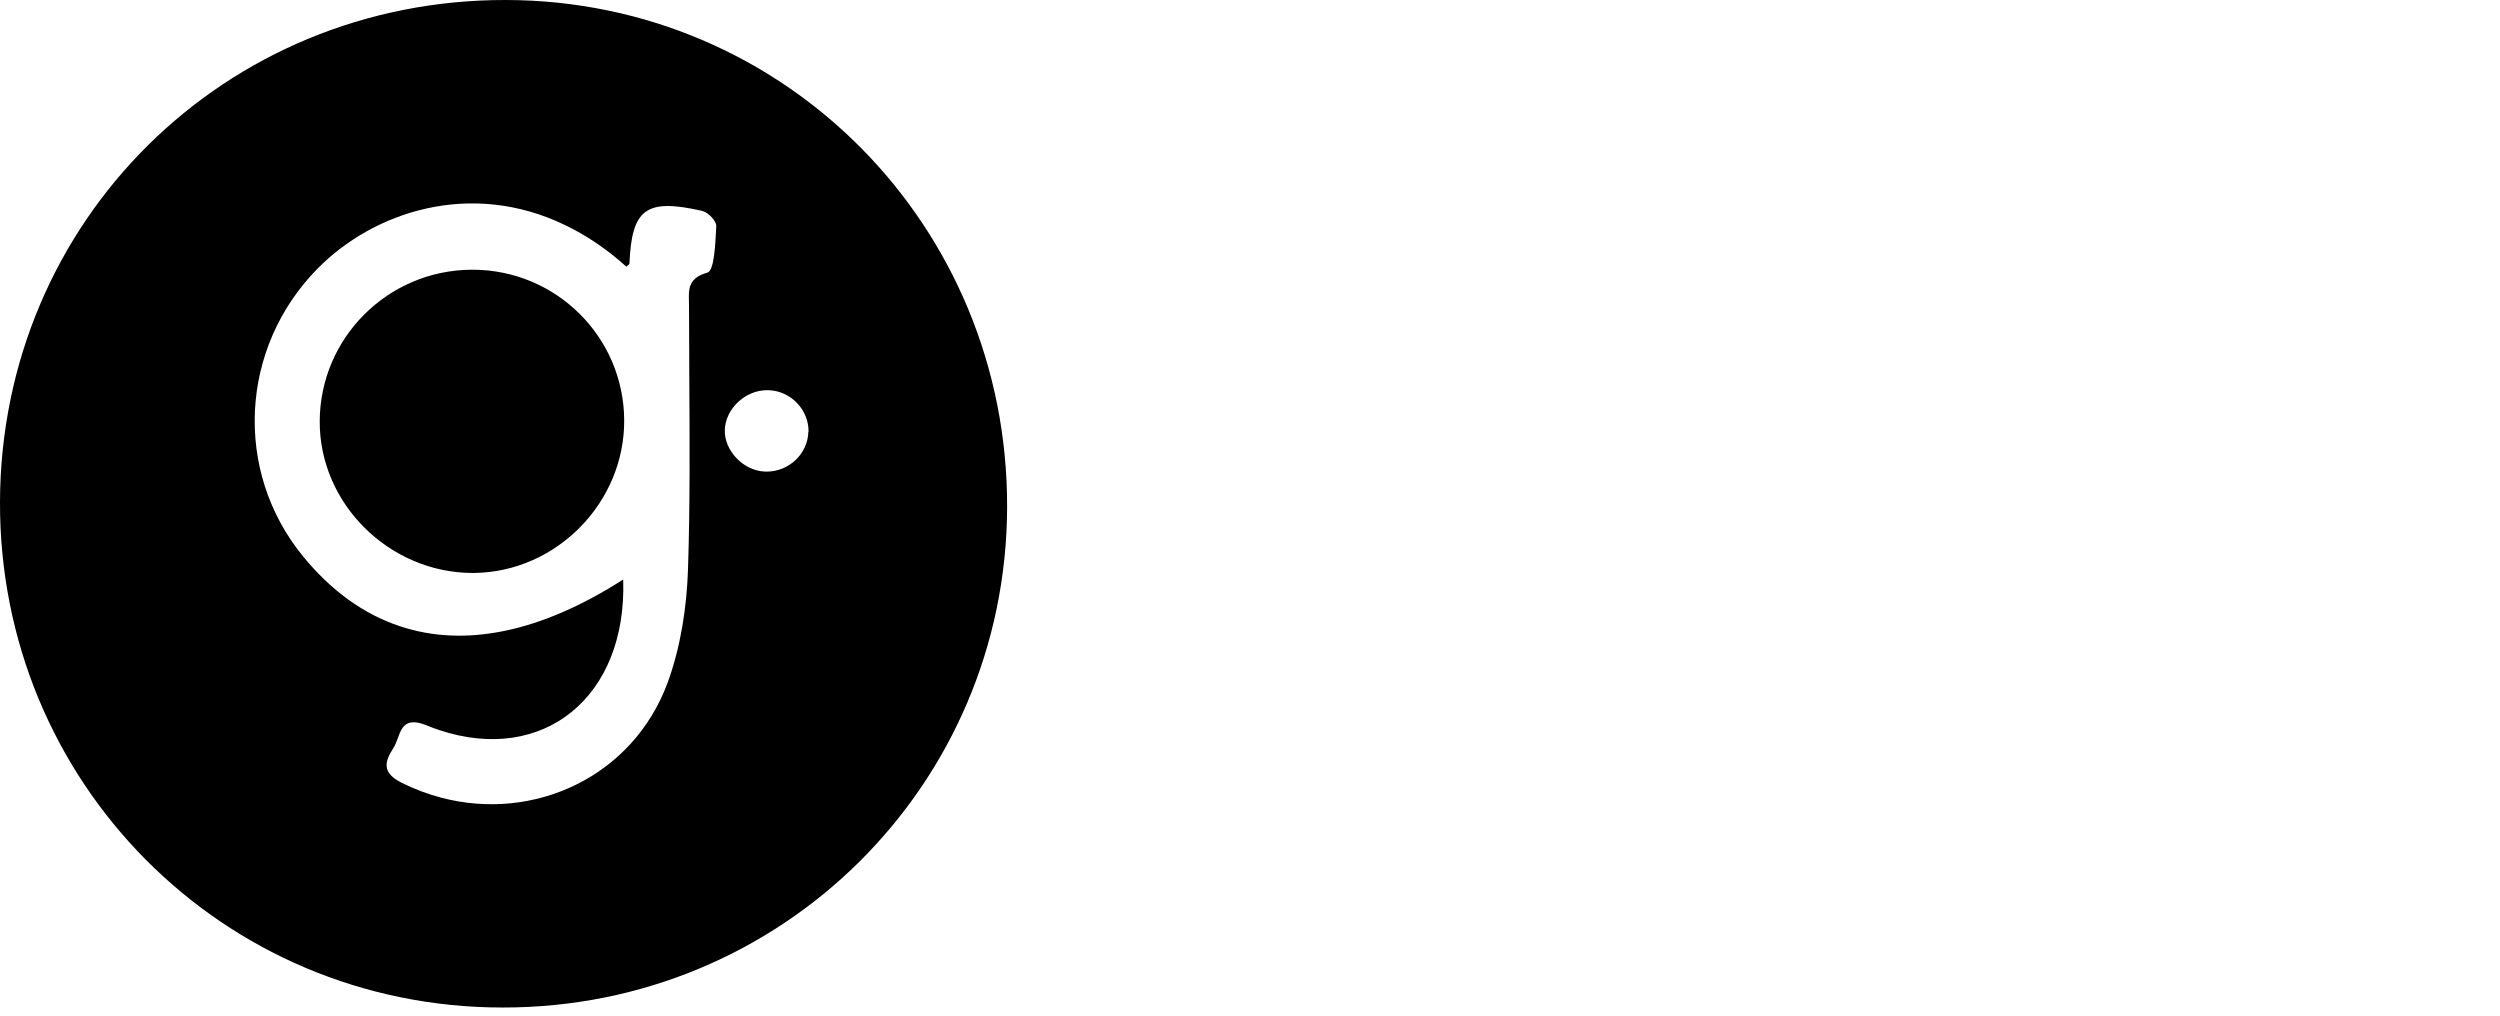 <?xml version="1.0" encoding="UTF-8"?> <svg xmlns="http://www.w3.org/2000/svg" width="123" height="50" viewBox="0 0 123 50" fill="none"><path fill-rule="evenodd" clip-rule="evenodd" d="M37.725 23.203C37.683 23.203 37.642 23.202 37.6 23.2C36.55 23.14 35.63 22.16 35.66 21.15C35.699 20.105 36.666 19.2 37.734 19.197C37.773 19.197 37.811 19.198 37.85 19.2C38.93 19.25 39.8 20.18 39.78 21.25H39.77C39.77 21.25 39.77 21.25 39.77 21.25H39.77C39.741 22.332 38.816 23.2 37.725 23.203ZM20.829 35.629C20.889 35.649 20.953 35.672 21.02 35.7C21.222 35.782 21.422 35.856 21.621 35.923C26.713 37.613 30.856 34.317 30.661 28.512C26.585 31.123 22.849 31.874 19.668 30.807C17.895 30.219 16.293 29.068 14.9 27.36C11.48 23.17 11.8 17.1 15.62 13.22C18.377 10.414 23.161 8.826 27.805 11.076C28.824 11.564 29.836 12.237 30.819 13.121C30.836 13.102 30.86 13.084 30.882 13.066C30.927 13.031 30.97 12.998 30.97 12.96C31.08 10.28 31.78 9.75 34.52 10.37C34.538 10.374 34.557 10.379 34.576 10.386C34.865 10.466 35.259 10.887 35.24 11.13L35.234 11.253C35.194 12.063 35.133 13.315 34.81 13.41C33.865 13.675 33.879 14.221 33.896 14.821C33.898 14.9 33.9 14.98 33.9 15.06C33.9 16.272 33.907 17.485 33.914 18.697C33.932 21.799 33.951 24.902 33.85 28C33.79 29.87 33.49 31.83 32.85 33.58C31.143 38.211 26.279 40.45 21.713 39.247C21.053 39.074 20.398 38.83 19.76 38.51C18.78 38.02 18.92 37.48 19.35 36.81C19.444 36.667 19.507 36.493 19.571 36.321C19.755 35.819 19.936 35.325 20.829 35.629ZM24.71 49.57C10.95 49.56 -0.05 38.49 0 24.68C0.05 10.88 11.05 -0.03 24.9 6.17209e-05C38.62 0.03 49.58 11.12 49.55 24.94C49.52 38.63 38.47 49.59 24.73 49.57H24.71ZM23.283 13.27C27.36 13.29 30.67 16.561 30.71 20.64C30.75 24.71 27.39 28.14 23.33 28.19C23.298 28.19 23.266 28.19 23.233 28.19C19.14 28.171 15.71 24.775 15.73 20.72C15.75 16.62 19.08 13.3 23.19 13.27H23.2C23.228 13.27 23.255 13.27 23.283 13.27Z" fill="black"></path></svg> 